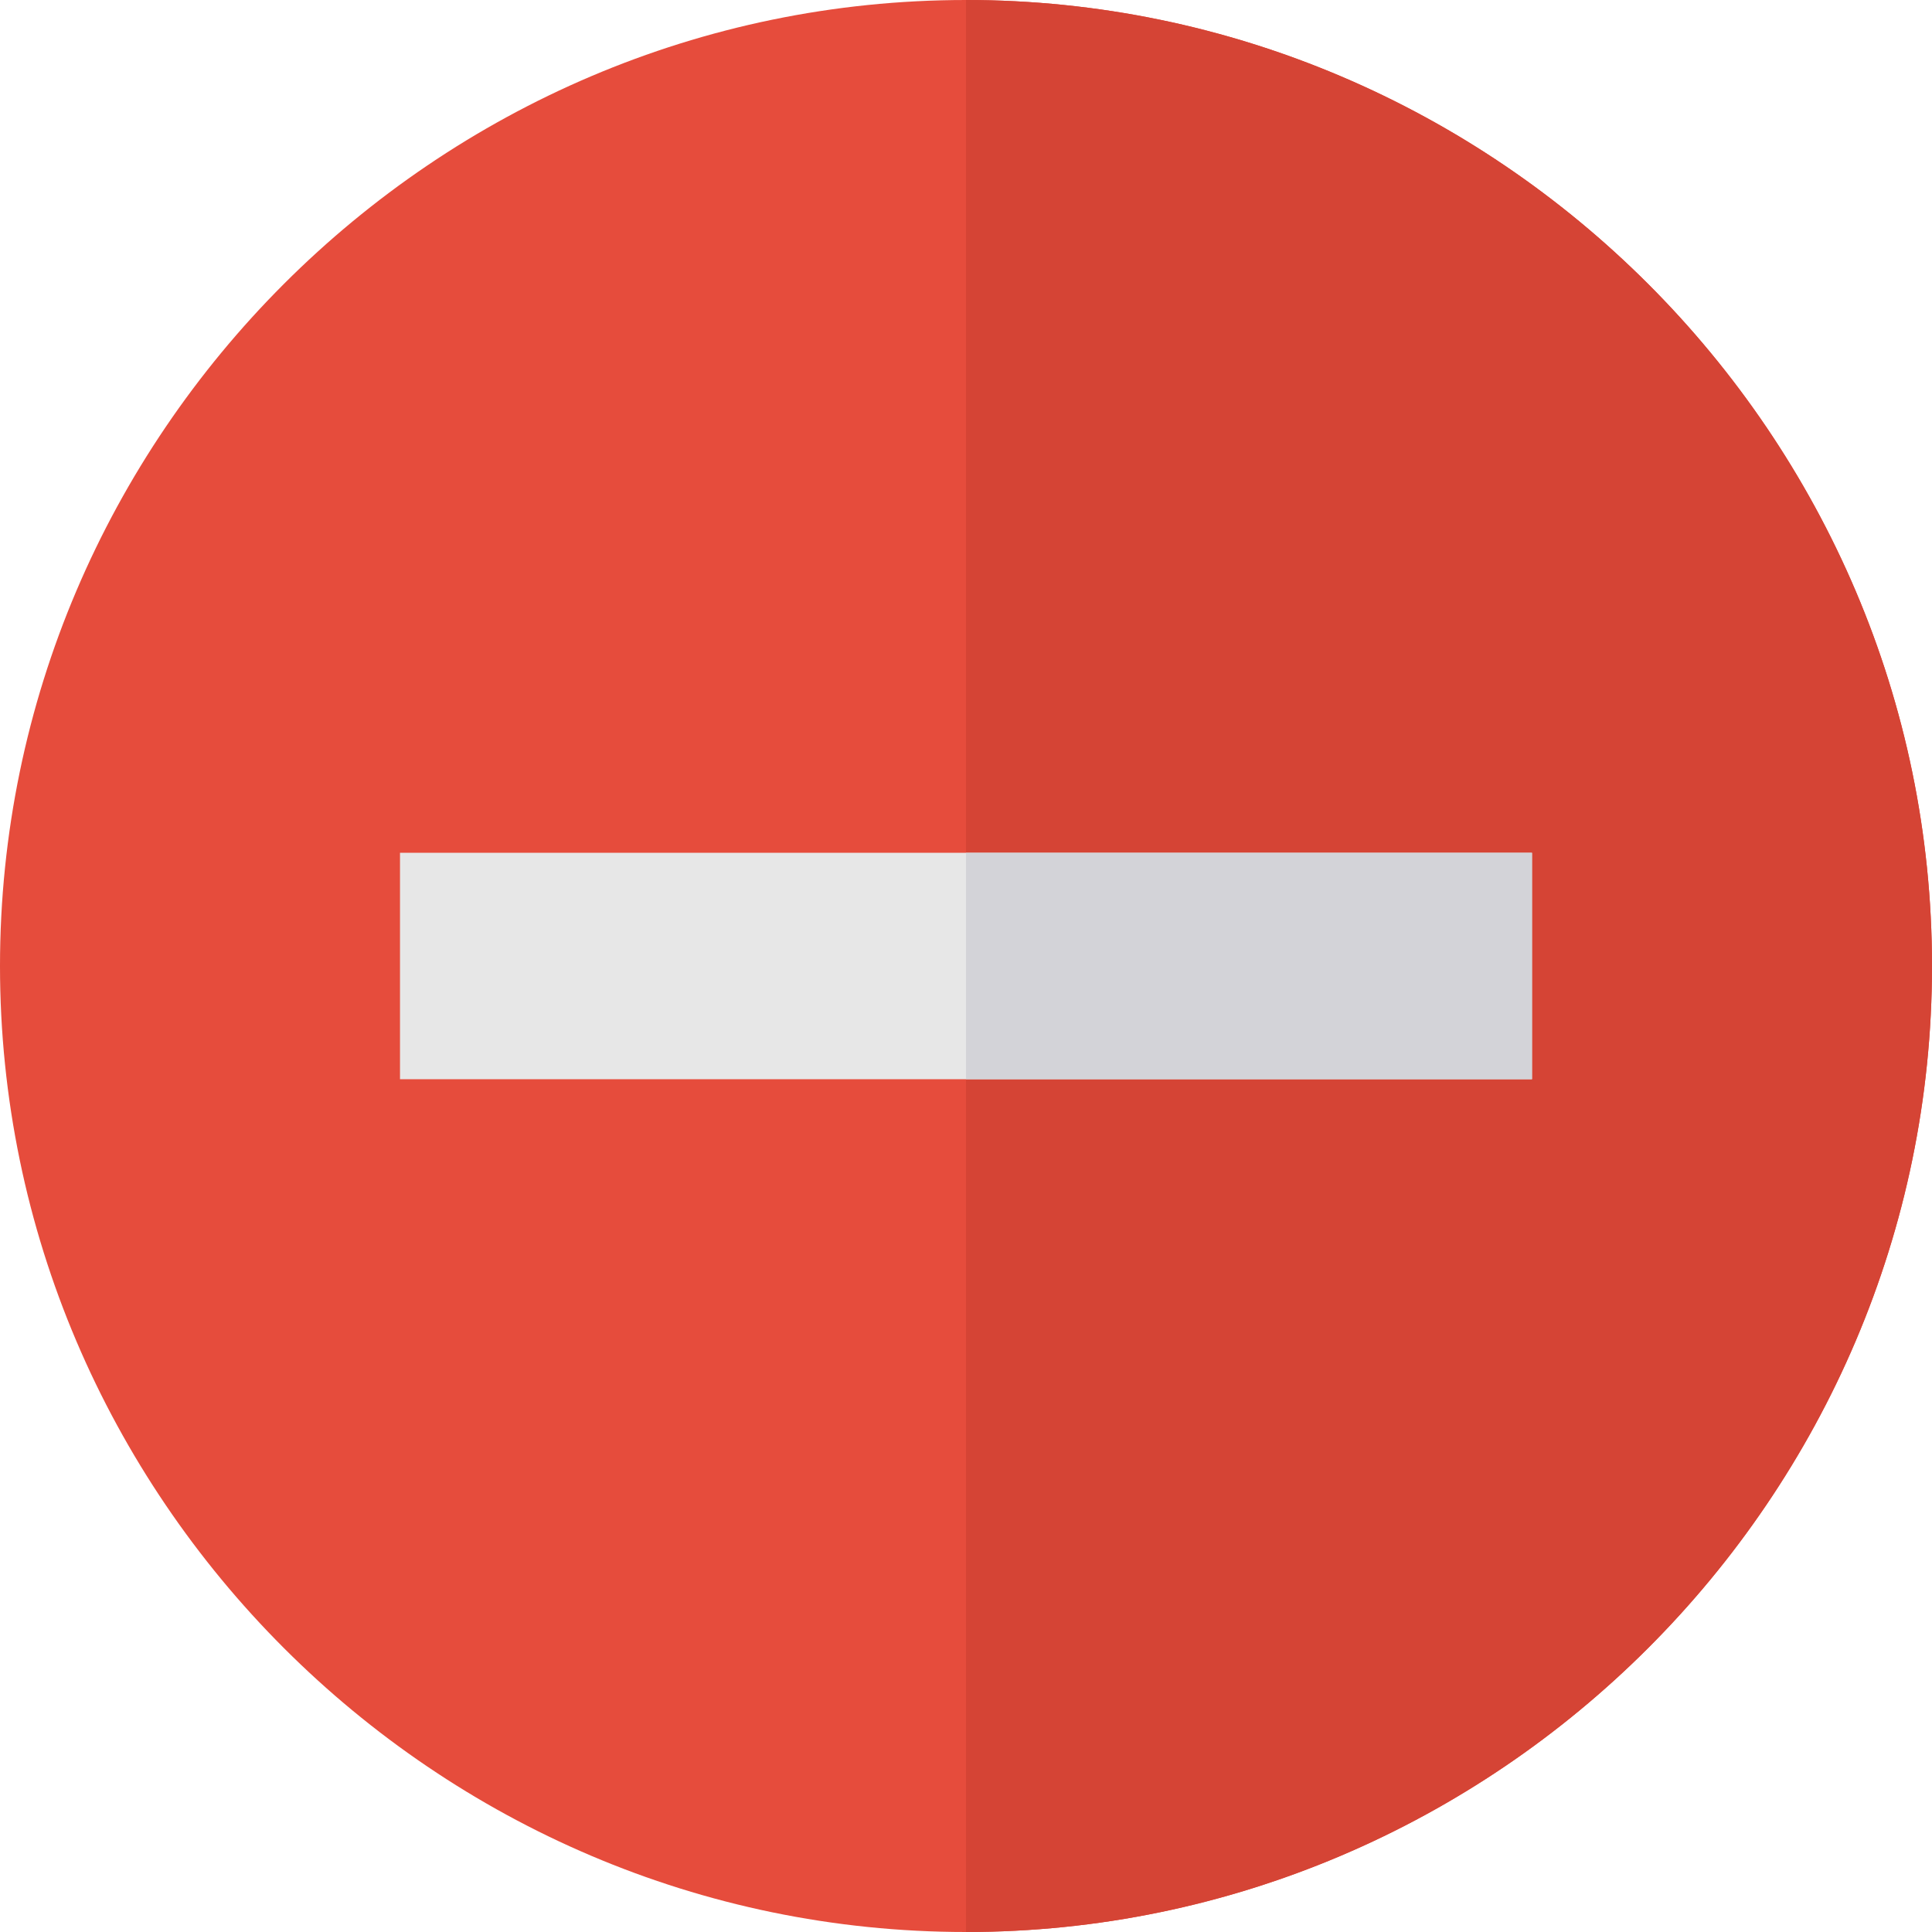 <?xml version="1.0" encoding="UTF-8"?> <svg xmlns="http://www.w3.org/2000/svg" width="50" height="50" viewBox="0 0 50 50" fill="none"> <path d="M25 0C11.26 0 0 11.26 0 25C0 38.74 11.26 50 25 50C38.74 50 50 38.74 50 25C50 11.26 38.74 0 25 0Z" fill="#E64C3C"></path> <path d="M50 25C50 38.74 38.74 50 25 50V0C38.74 0 50 11.26 50 25Z" fill="#D54435"></path> <path d="M39.648 22.07H10.352V27.93H39.648V22.07Z" fill="#E7E7E7"></path> <path d="M39.648 22.07H25V27.93H39.648V22.07Z" fill="#D3D3D8"></path> </svg> 